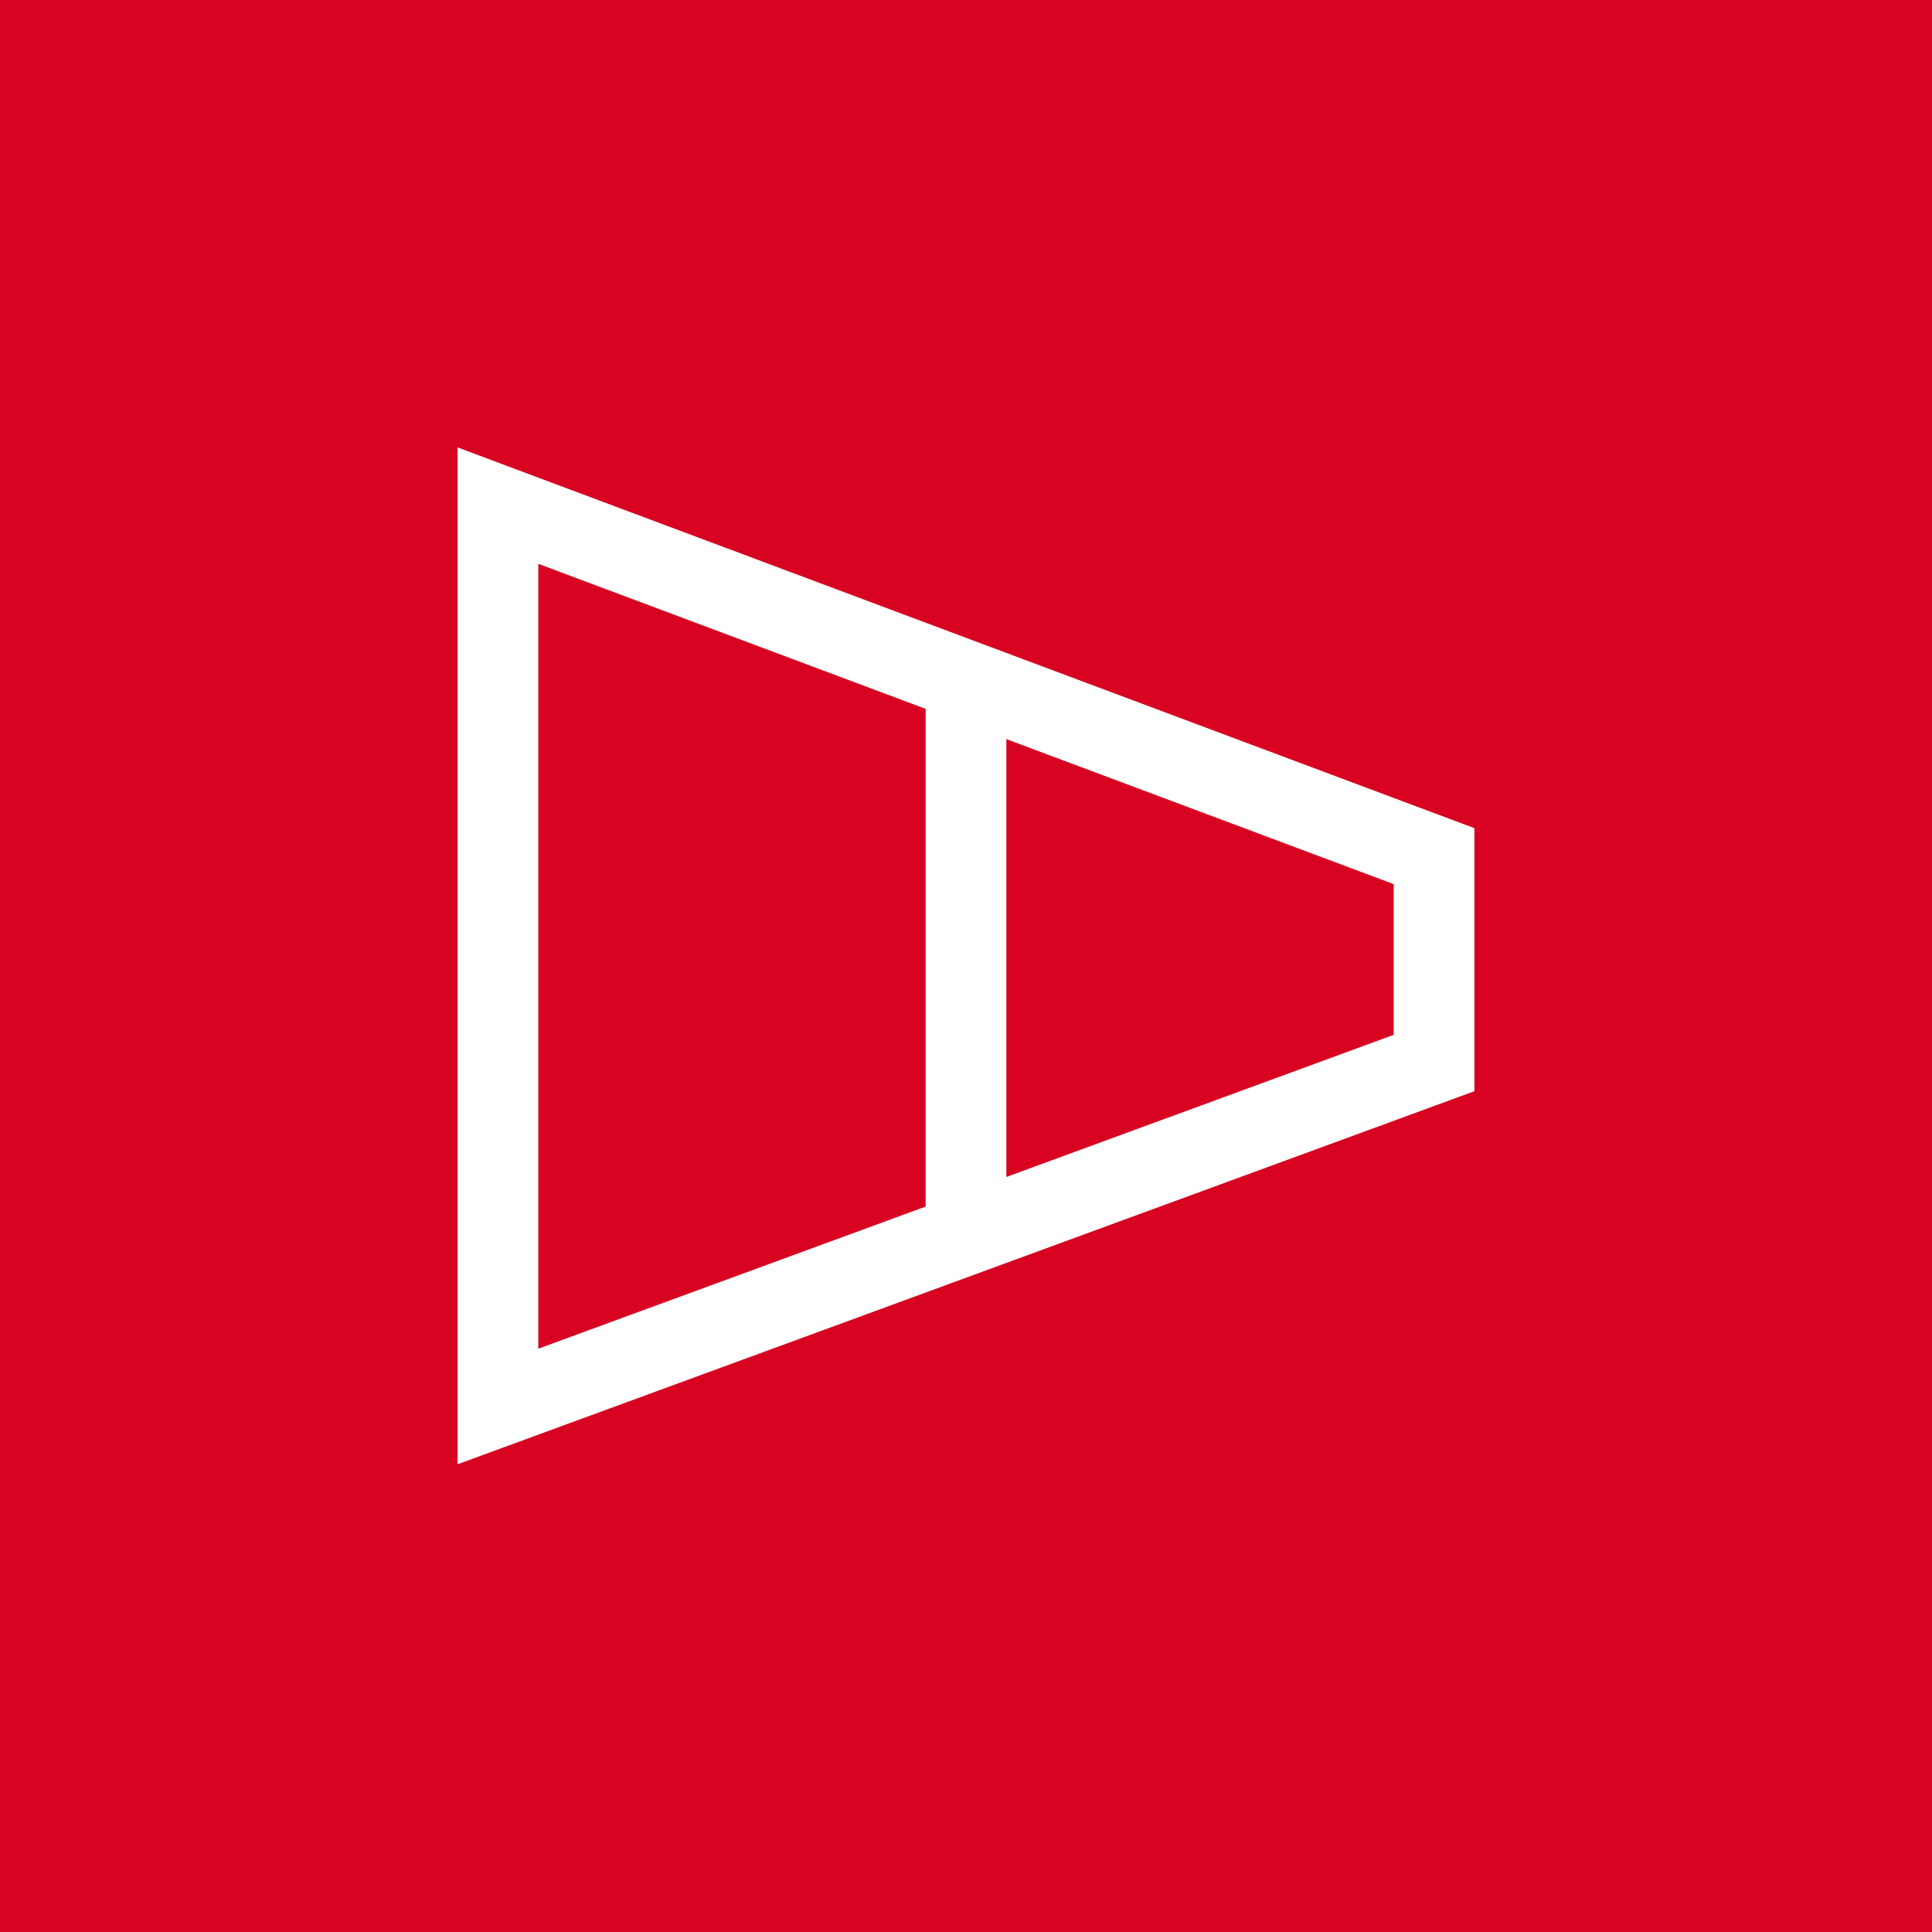 <svg xmlns="http://www.w3.org/2000/svg" xmlns:xlink="http://www.w3.org/1999/xlink" width="190" height="190" viewBox="0 0 190 190">
  <rect x="0" y="0" width="190" height="190" fill="#333333" stroke="none"/>
  <defs>
    <clipPath id="clip-Rod-Hvit-3">
      <rect width="190" height="190"/>
    </clipPath>
  </defs>
  <g id="Rod-Hvit-3" clip-path="url(#clip-Rod-Hvit-3)">
    <rect width="190" height="190" fill="#fff"/>
    <rect id="Rectangle_4908" data-name="Rectangle 4908" width="190" height="190" fill="#d70321"/>
    <path id="Path_20591" data-name="Path 20591" d="M376.768,1793.065v100l100-36.689v-25.866Zm7.938,11.448,38.094,14.264v48.945L384.706,1881.7Zm84.125,46.321-38.094,13.976v-43.06l38.094,14.264Z" transform="translate(-331.768 -1749.064)" fill="#fff"/>
  </g>
</svg>
